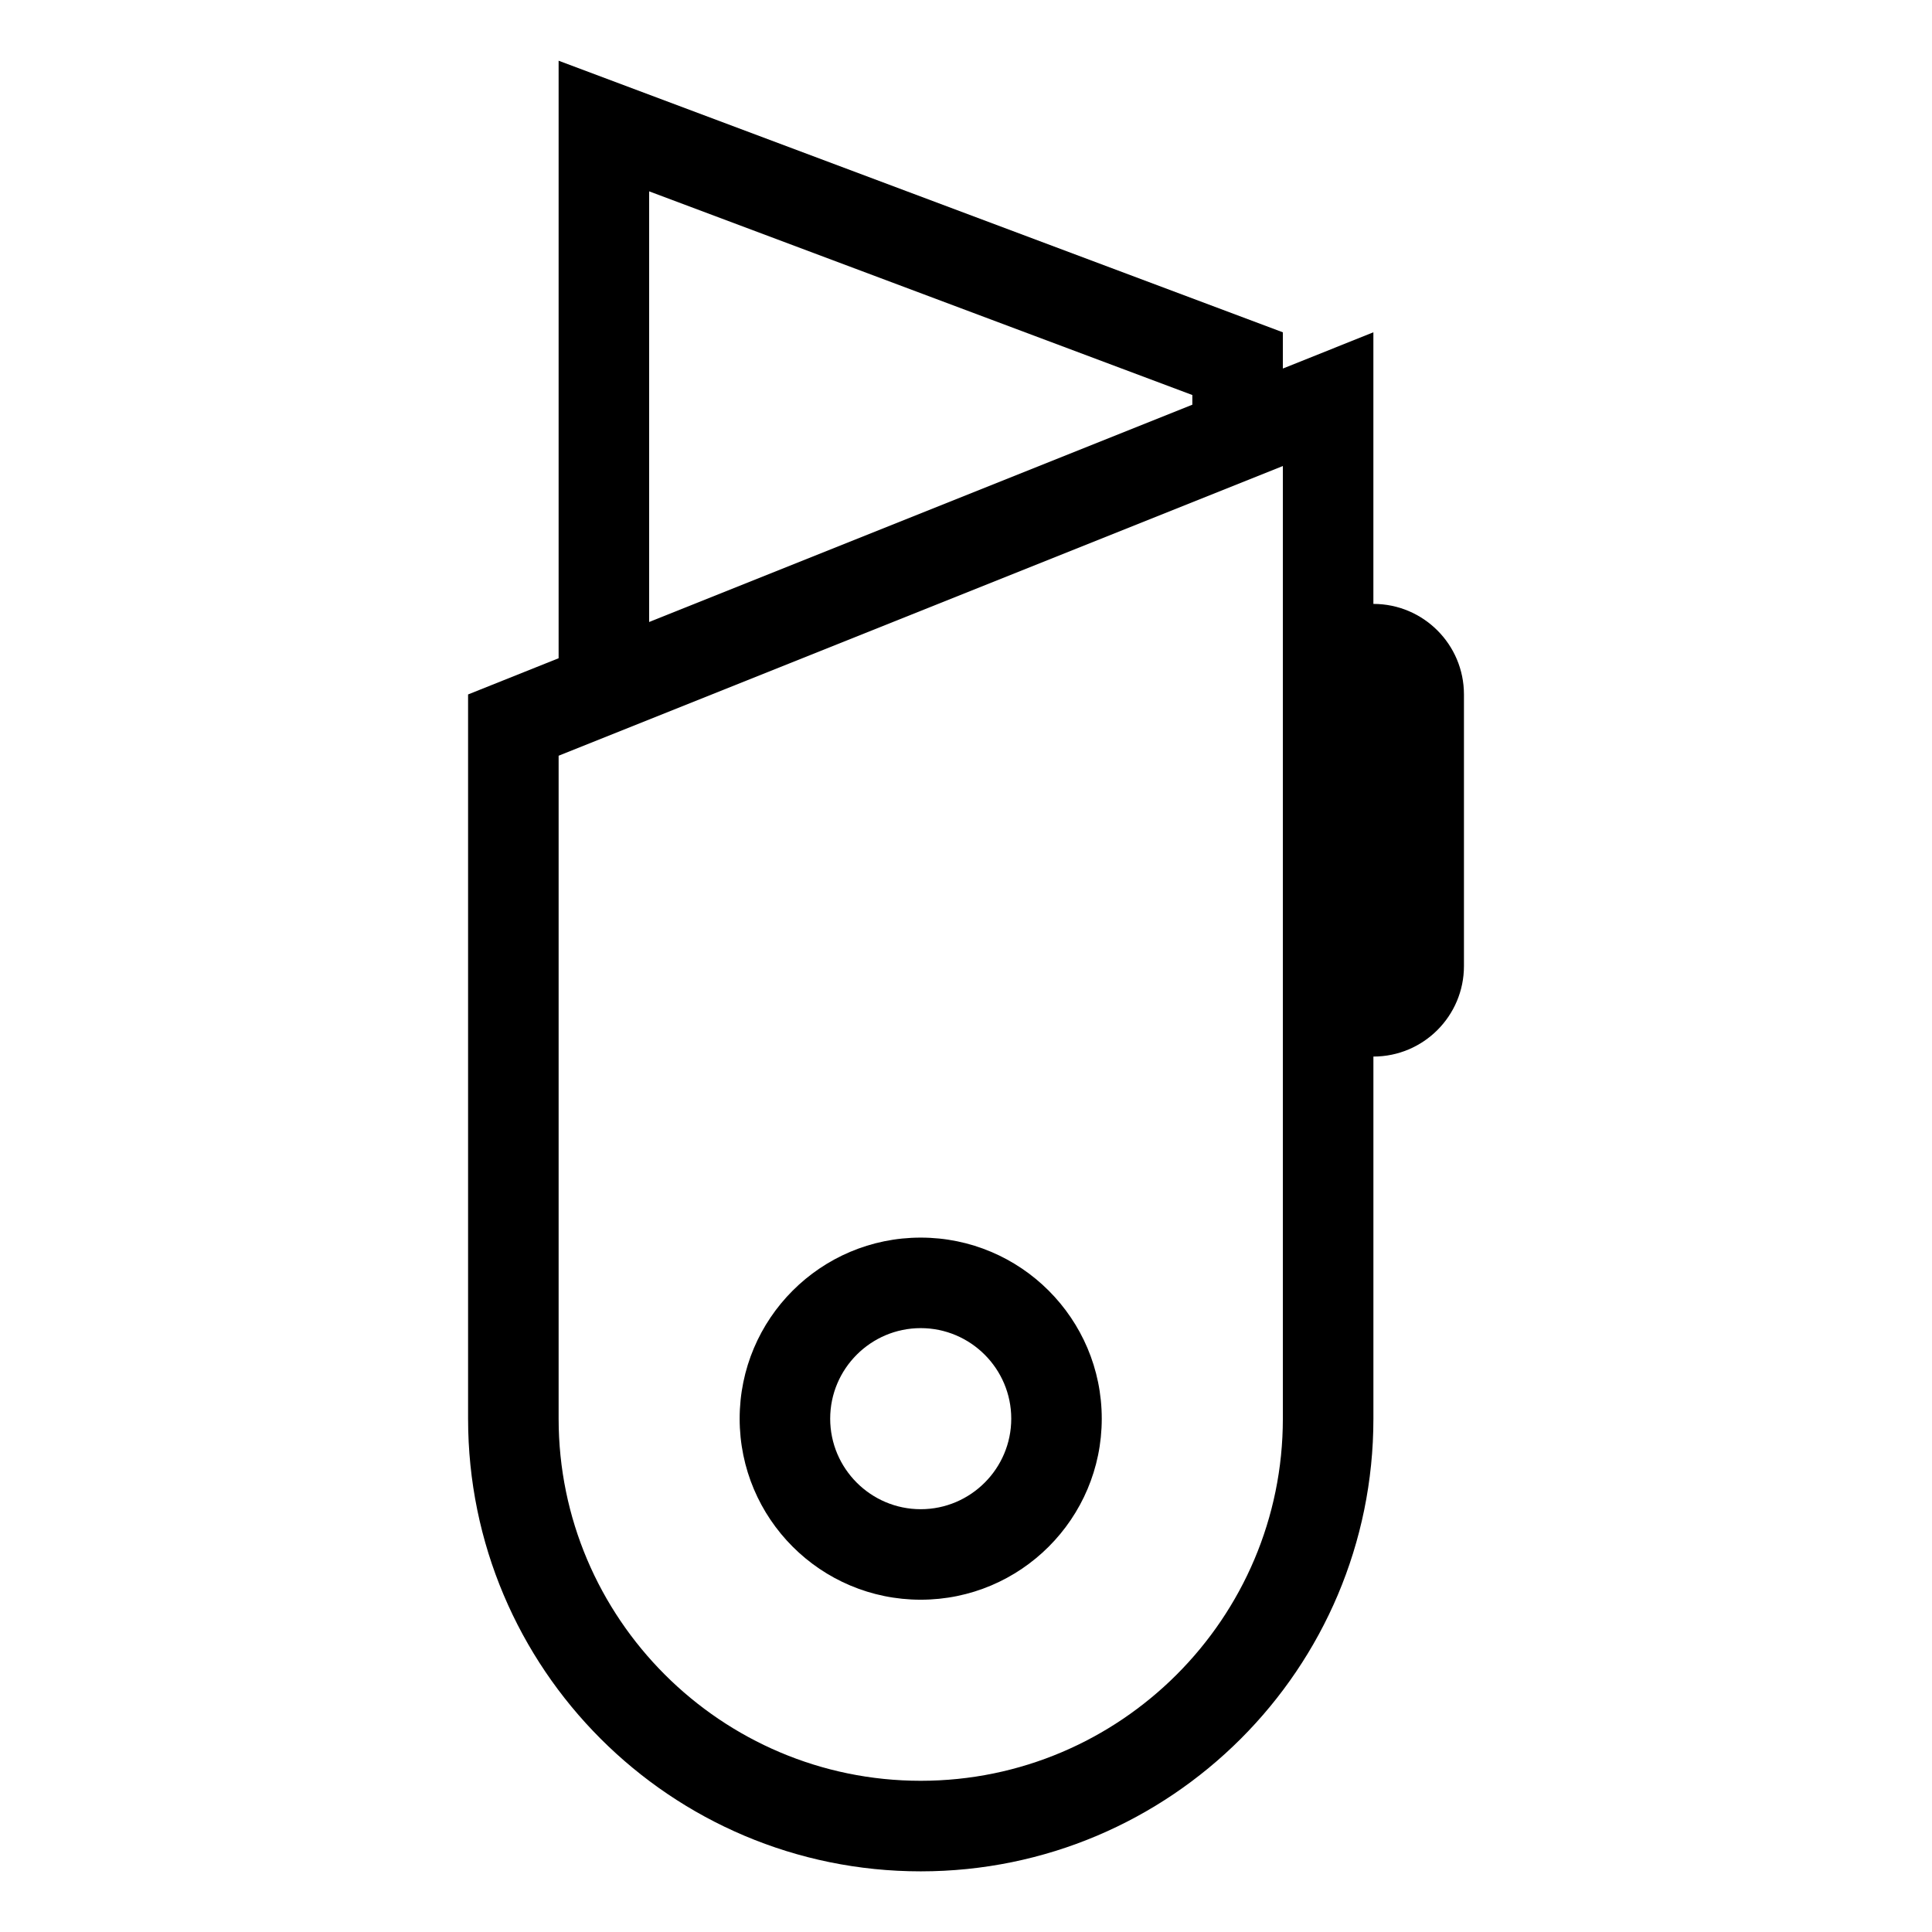 <?xml version="1.0" encoding="UTF-8"?>
<!-- Uploaded to: ICON Repo, www.svgrepo.com, Generator: ICON Repo Mixer Tools -->
<svg fill="#000000" width="800px" height="800px" version="1.1" viewBox="144 144 512 512" xmlns="http://www.w3.org/2000/svg">
 <path d="m388 567.94c26.477 0 47.977-21.488 47.977-47.977 0-26.5-21.508-47.984-47.977-47.984-26.52 0-47.984 21.488-47.984 47.984 0 26.488 21.461 47.977 47.984 47.977zm0-71.973c13.215 0 23.992 10.766 23.992 23.996 0 13.227-10.777 23.992-23.992 23.992s-23.992-10.766-23.992-23.992c0-13.23 10.777-23.996 23.992-23.996zm119.96-191.93v-71.973l-23.992 9.598v-9.598l-191.93-71.973v158.35l-23.992 9.594v191.94c0 66.242 53.699 119.95 119.96 119.95 66.23 0 119.96-53.707 119.96-119.95v-95.977c13.238 0 23.996-10.742 23.996-23.992v-71.973c-0.004-13.25-10.758-23.992-23.996-23.992zm-191.93-109.33 143.95 53.977v2.57l-143.95 57.582zm167.94 325.26c0 52.91-43.066 95.961-95.965 95.961-52.898 0-95.965-43.051-95.965-95.961v-175.69l191.93-76.777z"/>
</svg>